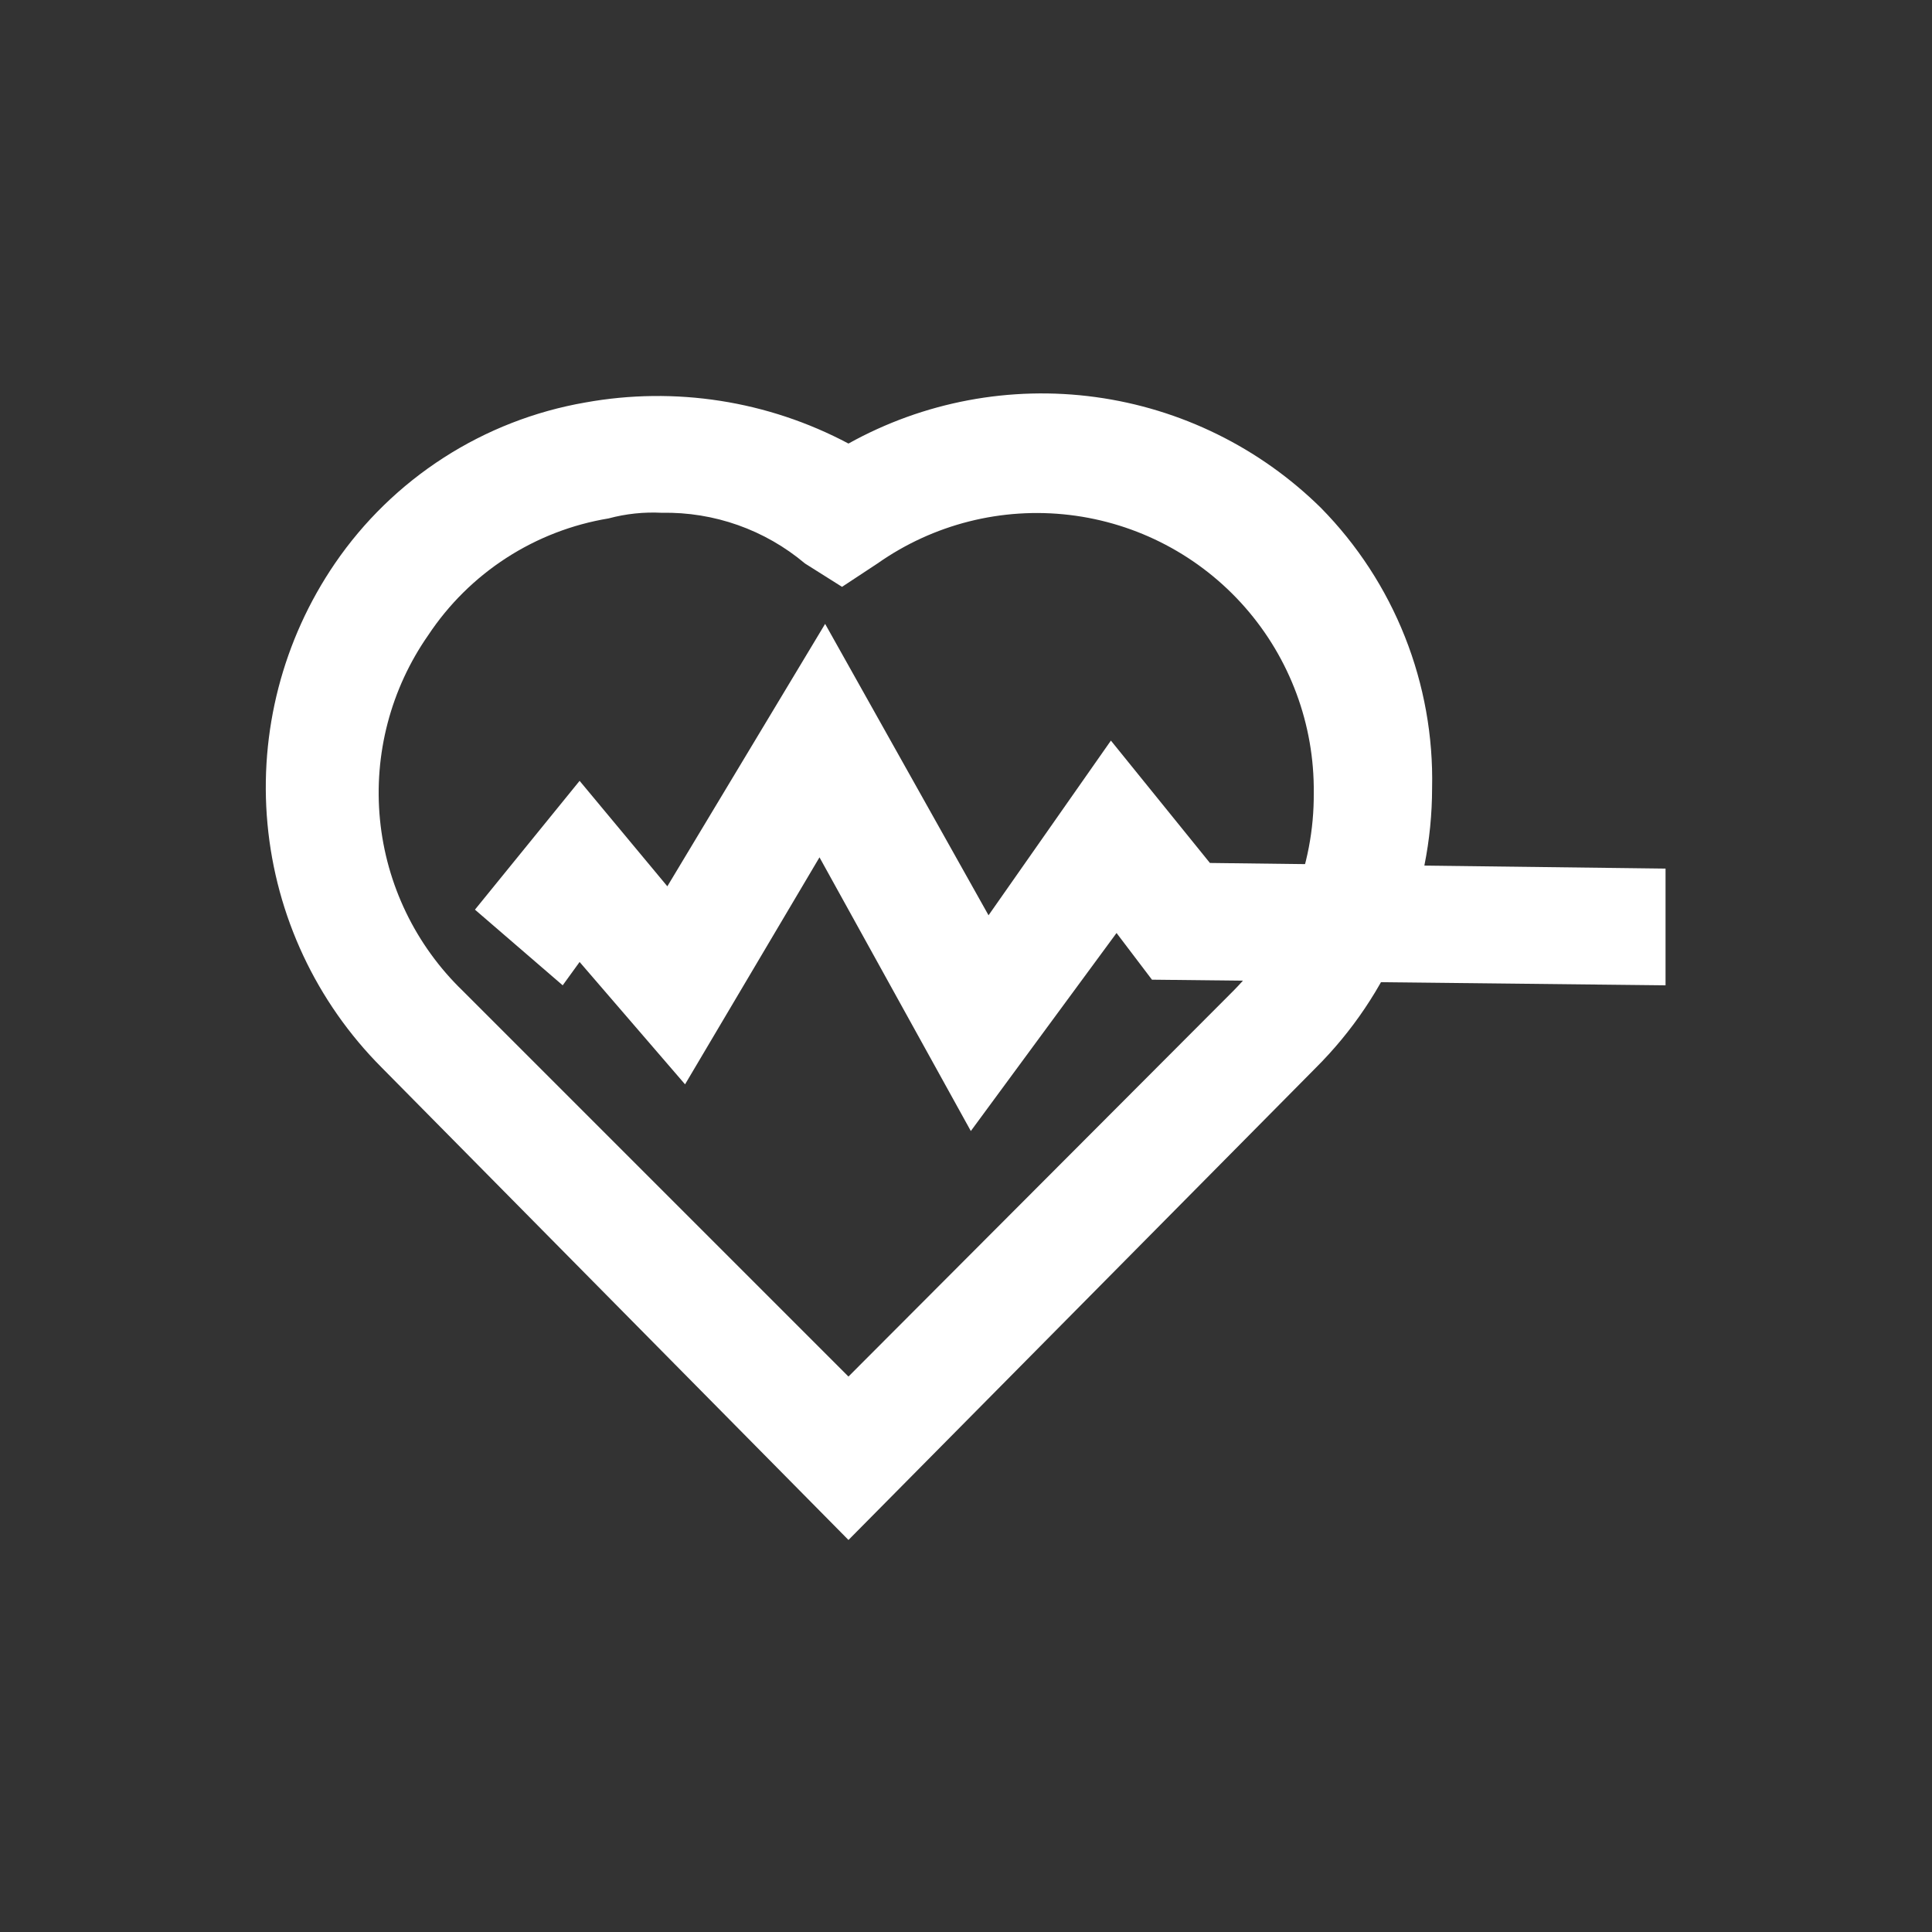 <?xml version="1.0" encoding="UTF-8"?>
<svg xmlns="http://www.w3.org/2000/svg" xmlns:xlink="http://www.w3.org/1999/xlink" id="Layer_1" data-name="Layer 1" viewBox="0 0 24 24">
  <rect x="0" y="0" width="24" height="24" fill="#333333" stroke="none"/>
  <defs>
    <style>.cls-1{fill:none;}.cls-2{clip-path:url(#clip-path);}.cls-3{fill:#fff;}.cls-4{clip-path:url(#clip-path-2);}</style>
    <clipPath id="clip-path">
      <path class="cls-1" d="M8.22,6.37a2.12,2.12,0,0,0-.66.07A3.34,3.34,0,0,0,5.32,7.89a3.42,3.42,0,0,0,.43,4.42l4.79,4.79,4.78-4.79a3.46,3.46,0,0,0,1-2.46A3.44,3.44,0,0,0,10.9,7l-.44.29L10,7A2.68,2.68,0,0,0,8.22,6.37Zm2.32,12.76-5.8-5.87A4.93,4.93,0,0,1,4.16,7,4.75,4.75,0,0,1,7.27,5a5.05,5.05,0,0,1,3.27.51,4.94,4.94,0,0,1,5.87.8,4.81,4.81,0,0,1,1.38,3.48,4.91,4.91,0,0,1-1.45,3.48Z"></path>
    </clipPath>
    <clipPath id="clip-path-2">
      <polygon class="cls-1" points="12.06 14.05 10.18 10.65 8.51 13.47 7.2 11.95 6.99 12.24 5.9 11.3 7.2 9.7 8.29 11.01 10.25 7.75 12.28 11.37 13.8 9.2 15.03 10.72 20.69 10.79 20.69 12.24 14.31 12.17 13.87 11.59 12.06 14.05"></polygon>
    </clipPath>
  </defs>
  <title>Icons</title>
  <g class="cls-2">
    <rect class="cls-3" x="-1.69" y="-0.13" width="24.47" height="24.26"></rect>
  </g>
  <g class="cls-4">
    <rect class="cls-3" x="0.9" y="2.75" width="24.79" height="16.31"></rect>
  </g>
</svg>
